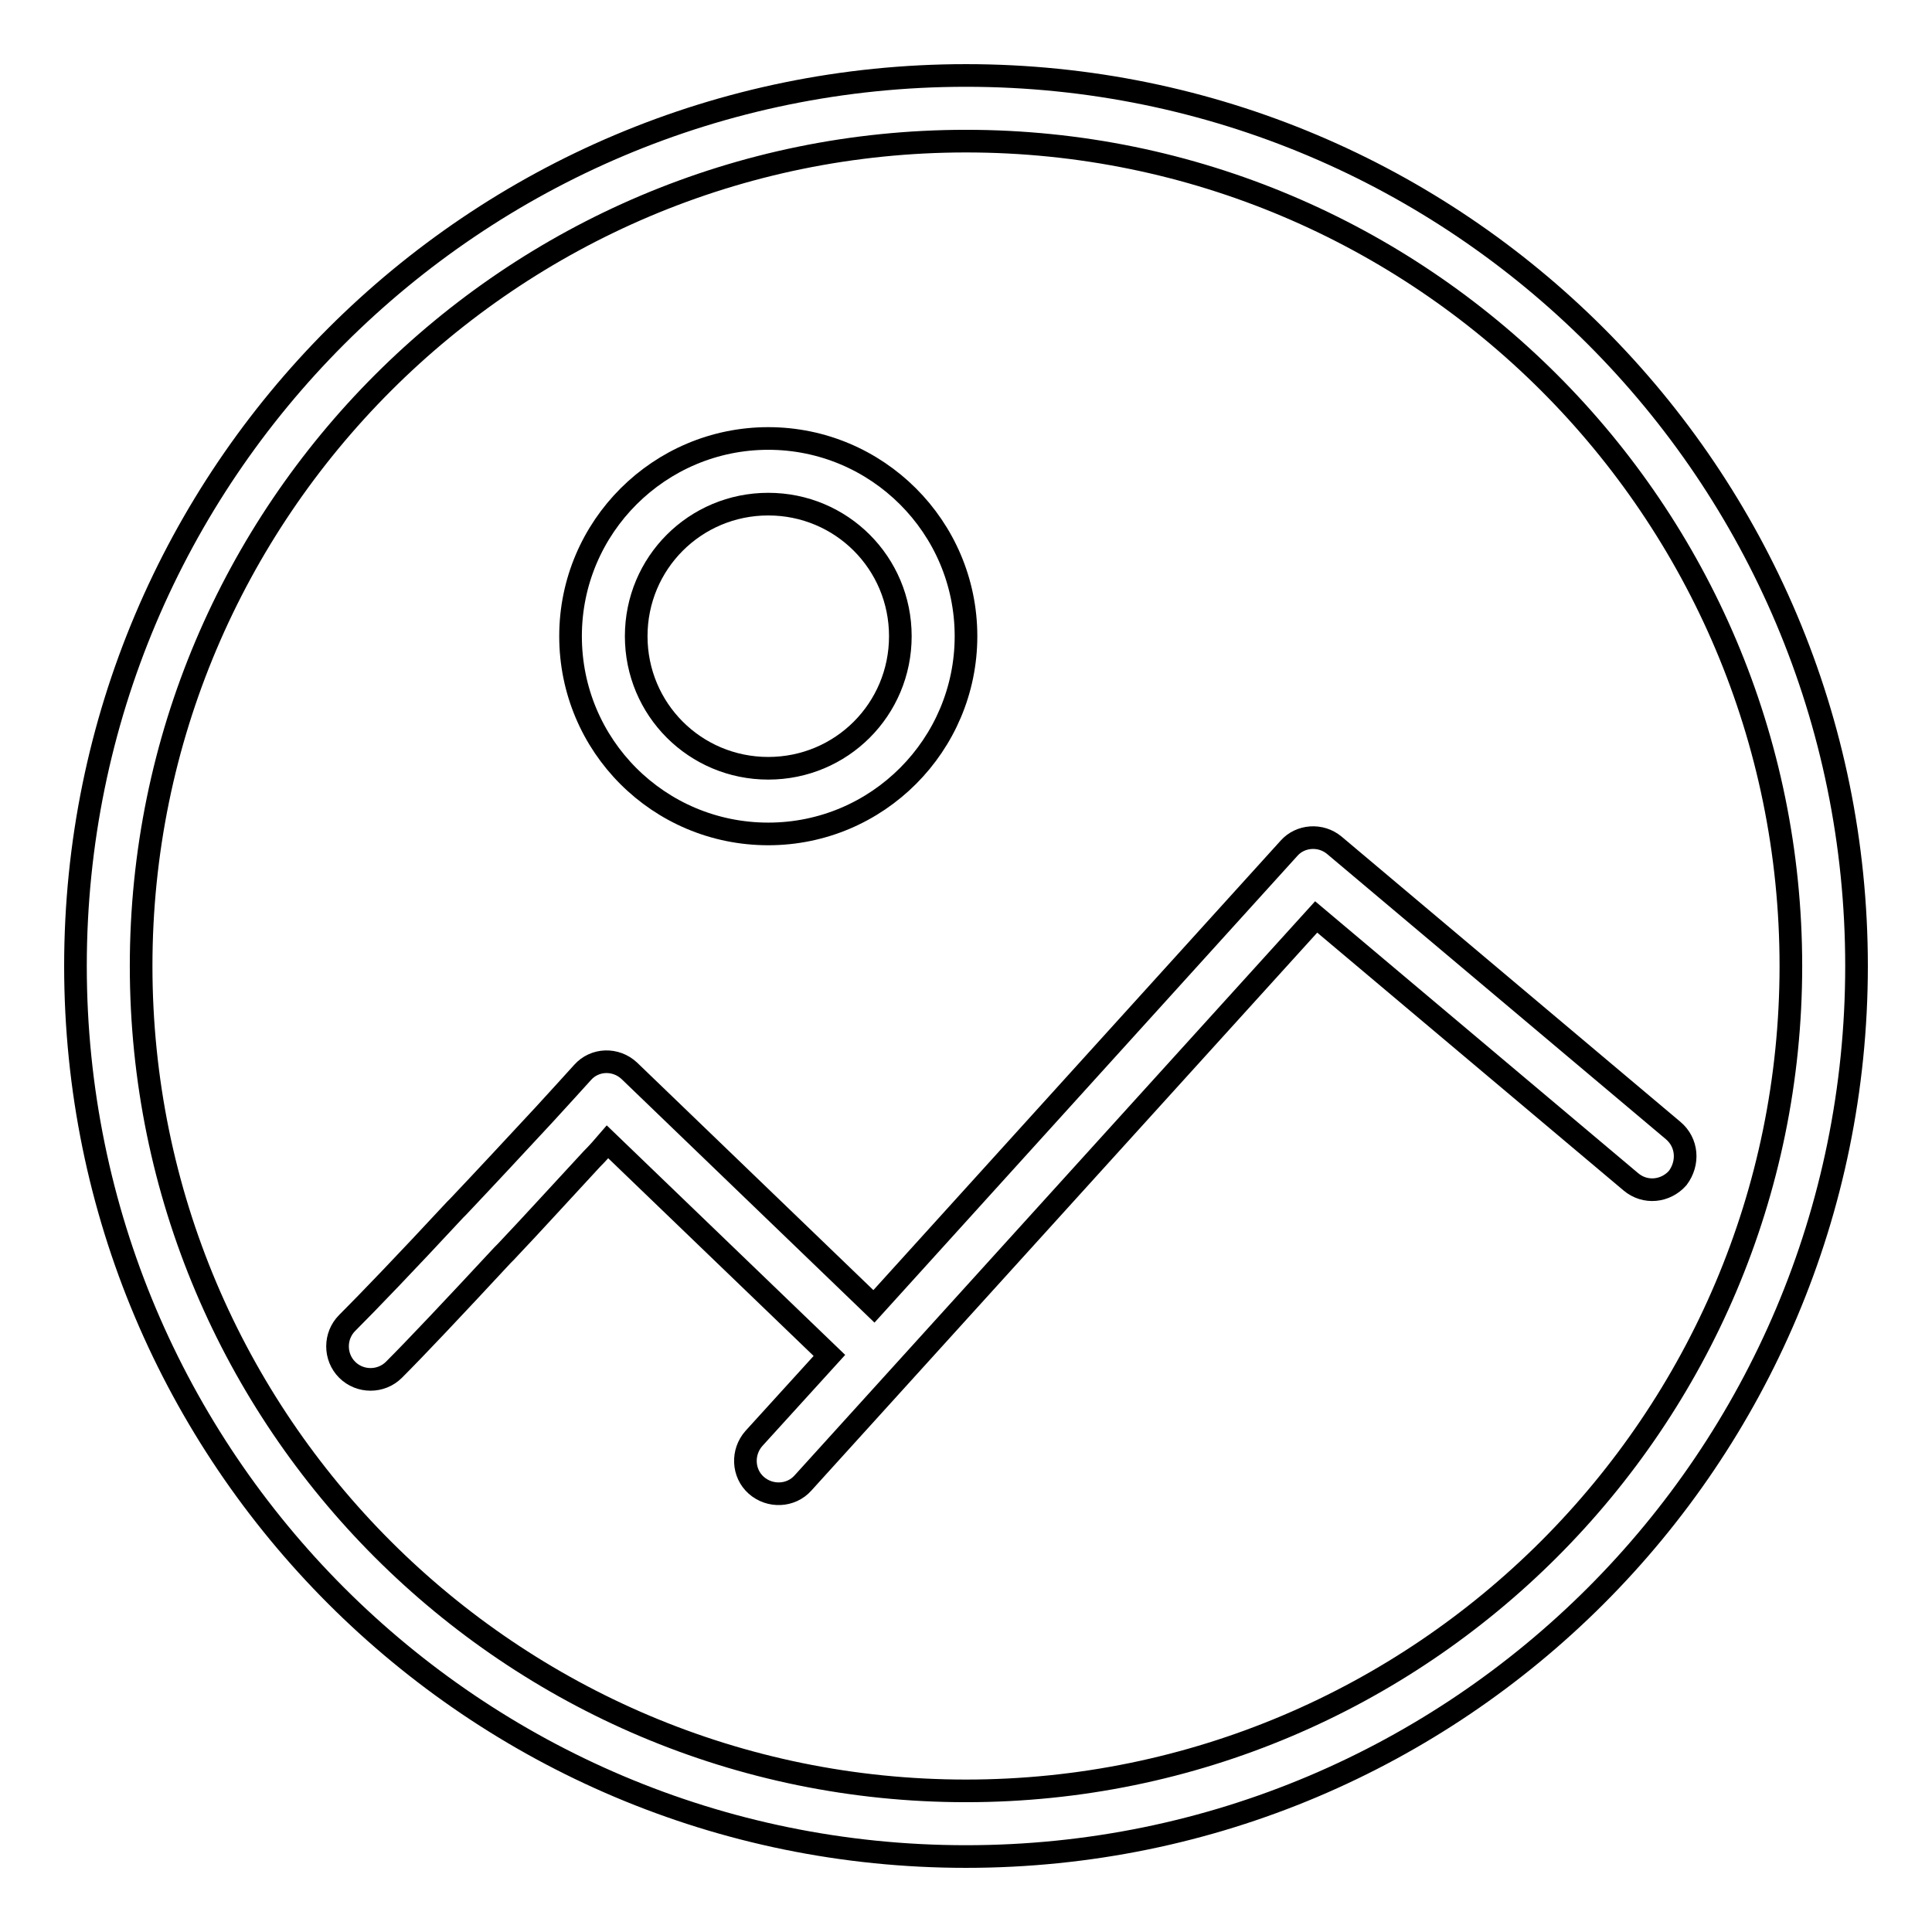 <?xml version="1.0" encoding="utf-8"?>
<!-- Svg Vector Icons : http://www.onlinewebfonts.com/icon -->
<!DOCTYPE svg PUBLIC "-//W3C//DTD SVG 1.1//EN" "http://www.w3.org/Graphics/SVG/1.1/DTD/svg11.dtd">
<svg version="1.1" xmlns="http://www.w3.org/2000/svg" xmlns:xlink="http://www.w3.org/1999/xlink" x="0px" y="0px" viewBox="0 0 256 256" enable-background="new 0 0 256 256" xml:space="preserve">
<g><g><path stroke-width="3" fill-opacity="0" stroke="#000000"  d="M101.8,110.5c14.5,0,26.2-11.8,26.2-26.2c0-14.5-11.8-26.2-26.2-26.2S75.6,69.8,75.6,84.3C75.6,98.8,87.3,110.5,101.8,110.5z M101.8,66.8c9.7,0,17.5,7.8,17.5,17.5s-7.8,17.5-17.5,17.5s-17.5-7.8-17.5-17.5S92.1,66.8,101.8,66.8z"/><path stroke-width="3" fill-opacity="0" stroke="#000000"  d="M221.7,149.8L176.8,112c-1.8-1.5-4.5-1.3-6,0.4l-55,60.7l-32.4-31.2c-1.8-1.7-4.6-1.6-6.2,0.2c-1,1.1-2.8,3.1-5.1,5.6c-3.9,4.2-7.8,8.4-11.4,12.2c-0.2,0.2-0.2,0.2-0.4,0.4c-6.5,7-11.5,12.2-14.3,15c-1.7,1.7-1.7,4.5,0,6.2c1.7,1.7,4.5,1.7,6.2,0c2.9-2.9,7.9-8.2,14.4-15.2c0.2-0.2,0.2-0.2,0.4-0.4c3.7-3.9,7.5-8.1,11.4-12.3c0.8-0.8,1.5-1.6,2.1-2.3l29.4,28.3l-10,11c-1.6,1.8-1.5,4.6,0.3,6.2c1.8,1.6,4.6,1.5,6.2-0.3l68-75l41.7,35.1c1.9,1.6,4.6,1.3,6.2-0.5C223.8,154.1,223.6,151.4,221.7,149.8z"/><path stroke-width="3" fill-opacity="0" stroke="#000000"  d="M128,10C62.8,10,10,62.8,10,128c0,65.2,52.8,118,118,118c65.2,0,118-52.8,118-118C246,62.8,193.2,10,128,10z M128,237.3c-60.3,0-109.3-48.9-109.3-109.3C18.7,67.7,67.7,18.7,128,18.7c60.3,0,109.3,48.9,109.3,109.3C237.3,188.3,188.3,237.3,128,237.3z"/></g></g>
</svg>
